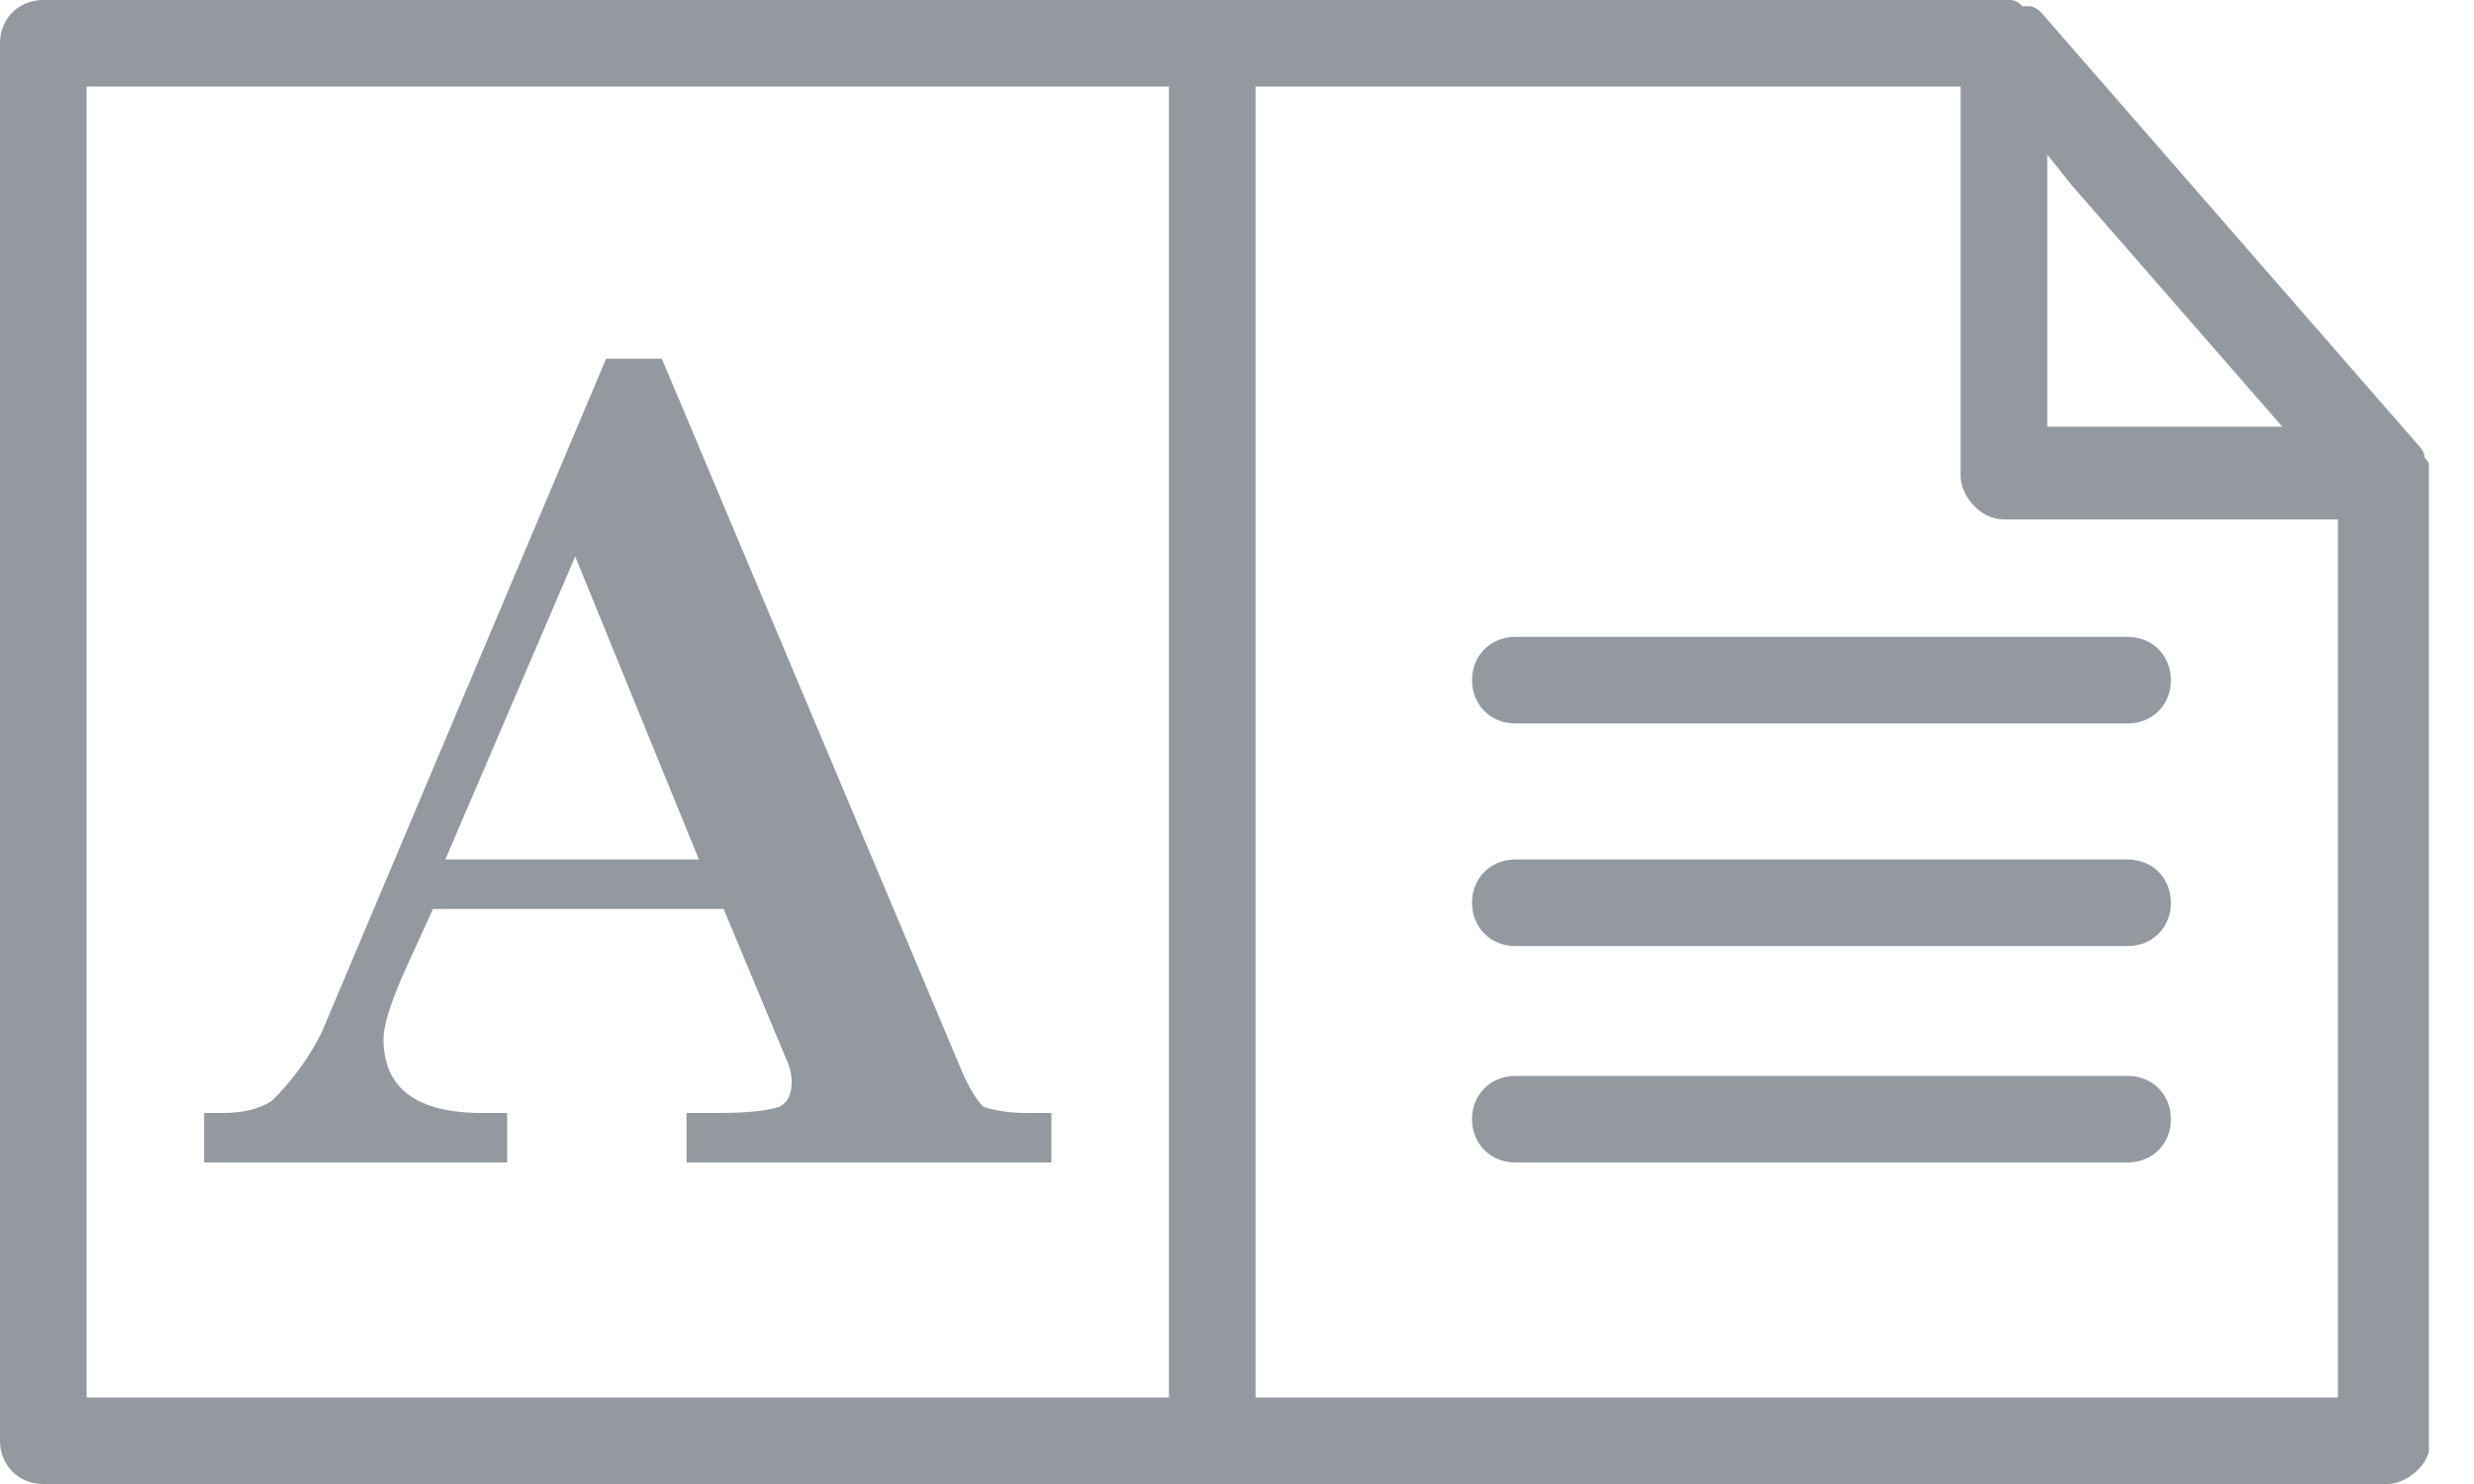<svg version="1.2" xmlns="http://www.w3.org/2000/svg" viewBox="0 0 40 24" width="40" height="24"><defs><clipPath clipPathUnits="userSpaceOnUse" id="cp1"><path d="m0 0h39.27v24h-39.27z"/></clipPath></defs><style>.a{fill:#93999e}</style><g clip-path="url(#cp1)"><path fill-rule="evenodd" class="a" d="m39.3 7.6v15.7c0 0.4-0.4 0.7-0.7 0.7h-37.9c-0.4 0-0.7-0.3-0.7-0.7v-22.6c0-0.4 0.3-0.7 0.7-0.7h31.7q0.1 0 0.1 0 0.1 0 0.2 0.1 0 0 0.1 0 0.1 0 0.2 0.1l6.1 7q0.1 0.1 0.1 0.2 0 0 0 0 0.1 0.1 0.1 0.2 0 0 0 0zm-37.9 15h17.5v-21.2h-17.5zm9.3-16.8l4.8 11.4q0.2 0.5 0.4 0.7 0.3 0.1 0.7 0.1h0.4v0.8h-5.9v-0.8h0.5q0.7 0 1-0.1 0.2-0.1 0.2-0.4 0-0.2-0.1-0.4l-1-2.4h-4.7l-0.5 1.1q-0.3 0.7-0.3 1 0 0.6 0.4 0.9 0.4 0.3 1.2 0.3h0.4v0.8h-4.9v-0.8h0.3q0.5 0 0.8-0.2 0.5-0.5 0.8-1.1l4.6-10.9zm27.1 16.8v-14.2h-5.4c-0.4 0-0.7-0.4-0.7-0.7v-6.3h-11.4v21.2zm-28.5-13.6l-2.1 4.9h4.1zm24.2-6l-0.4-0.5v4.4h3.8zm0.9 8.7h-9.9c-0.4 0-0.7-0.3-0.7-0.7 0-0.4 0.3-0.7 0.7-0.7h9.9c0.4 0 0.7 0.3 0.7 0.7 0 0.4-0.3 0.7-0.7 0.7zm0 3.6h-9.9c-0.4 0-0.7-0.3-0.7-0.7 0-0.4 0.3-0.7 0.7-0.7h9.9c0.4 0 0.7 0.3 0.7 0.7 0 0.4-0.3 0.7-0.7 0.7zm0 3.5h-9.9c-0.4 0-0.7-0.3-0.7-0.7 0-0.4 0.3-0.7 0.7-0.7h9.9c0.4 0 0.7 0.3 0.7 0.7 0 0.4-0.3 0.7-0.7 0.7z"/></g></svg>
